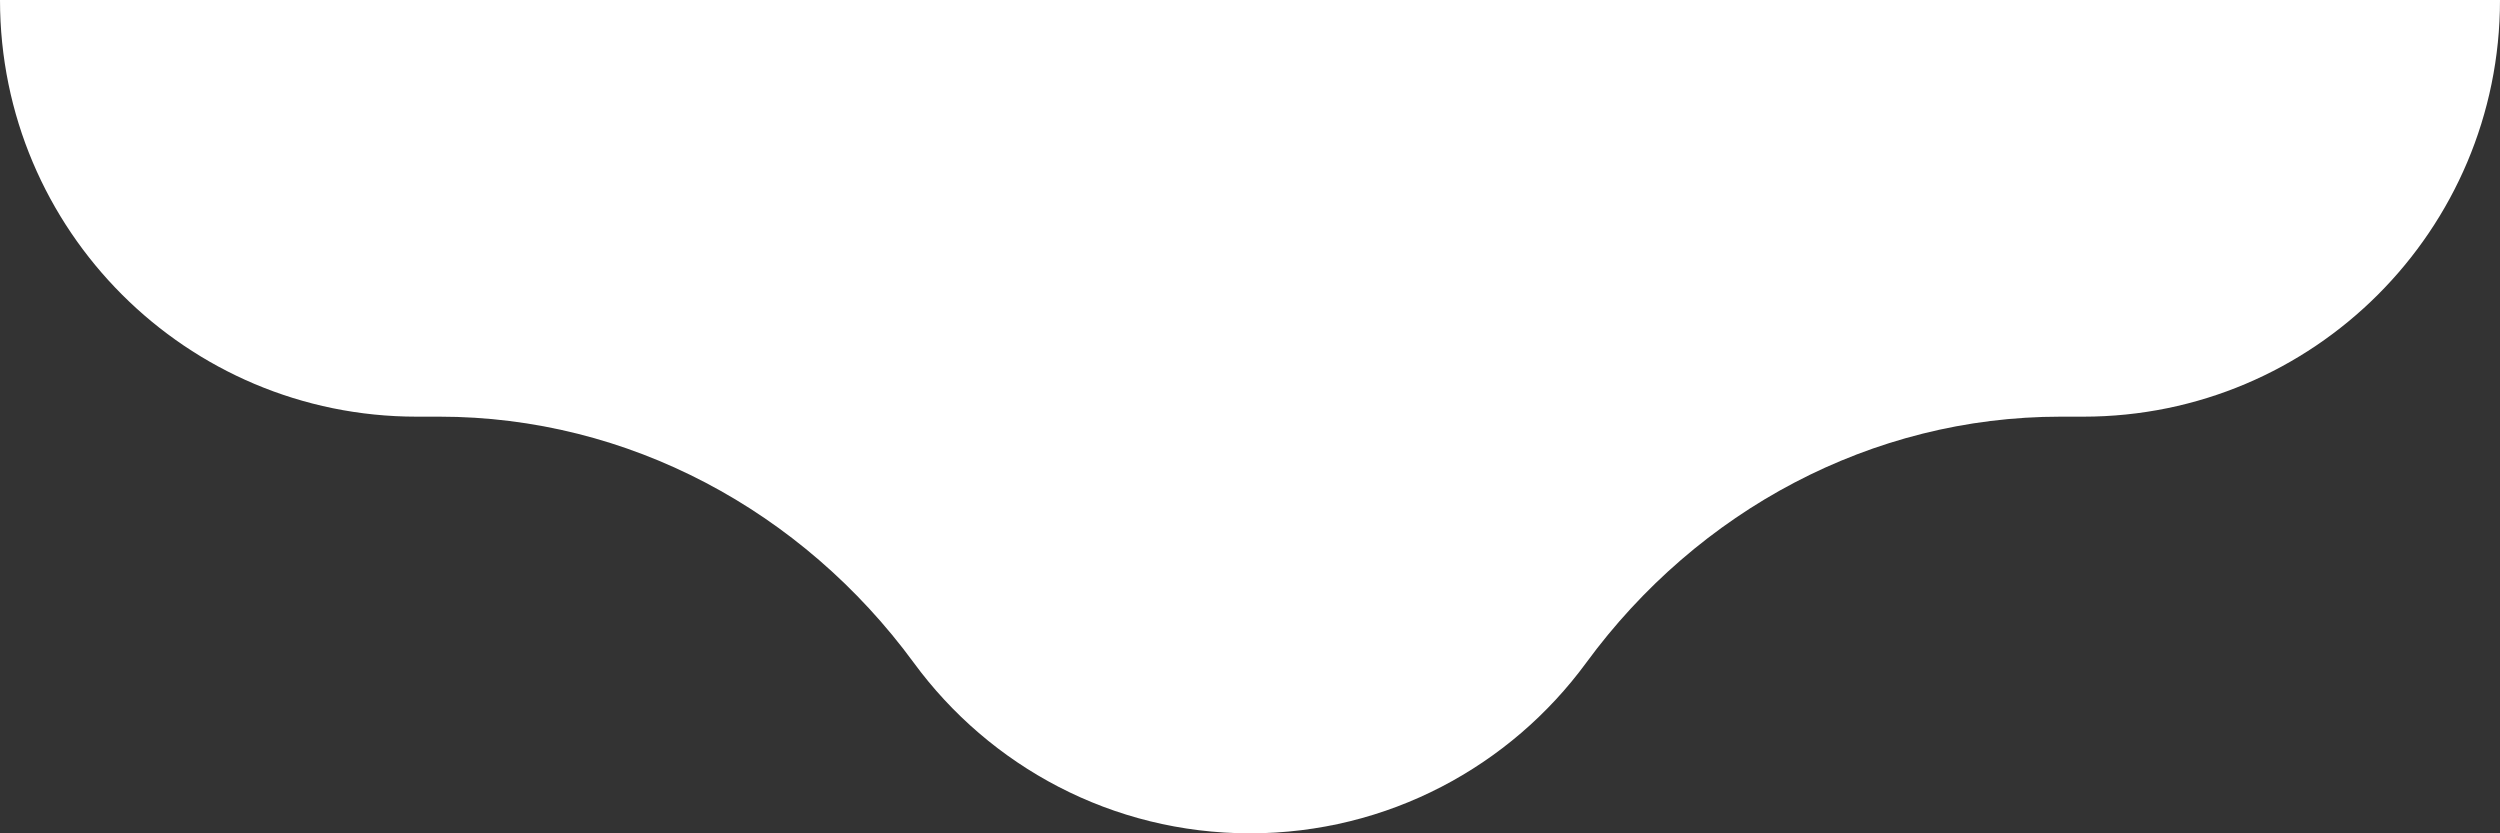 <?xml version="1.0" encoding="UTF-8"?> <svg xmlns="http://www.w3.org/2000/svg" width="240" height="80" viewBox="0 0 240 80" fill="none"><rect x="0" y="0" width="240" height="80" fill="#333333" stroke="none"/> <path d="M0 0H240V0C240 22.091 222.091 40 200 40H197.8C179.69 40 162.99 49.01 152.28 63.62C145 73.55 133.25 80 120 80C106.75 80 95 73.55 87.72 63.62C77.01 49.02 60.31 40 42.2 40H40C17.909 40 0 22.091 0 0V0Z" fill="white"></path> </svg> 